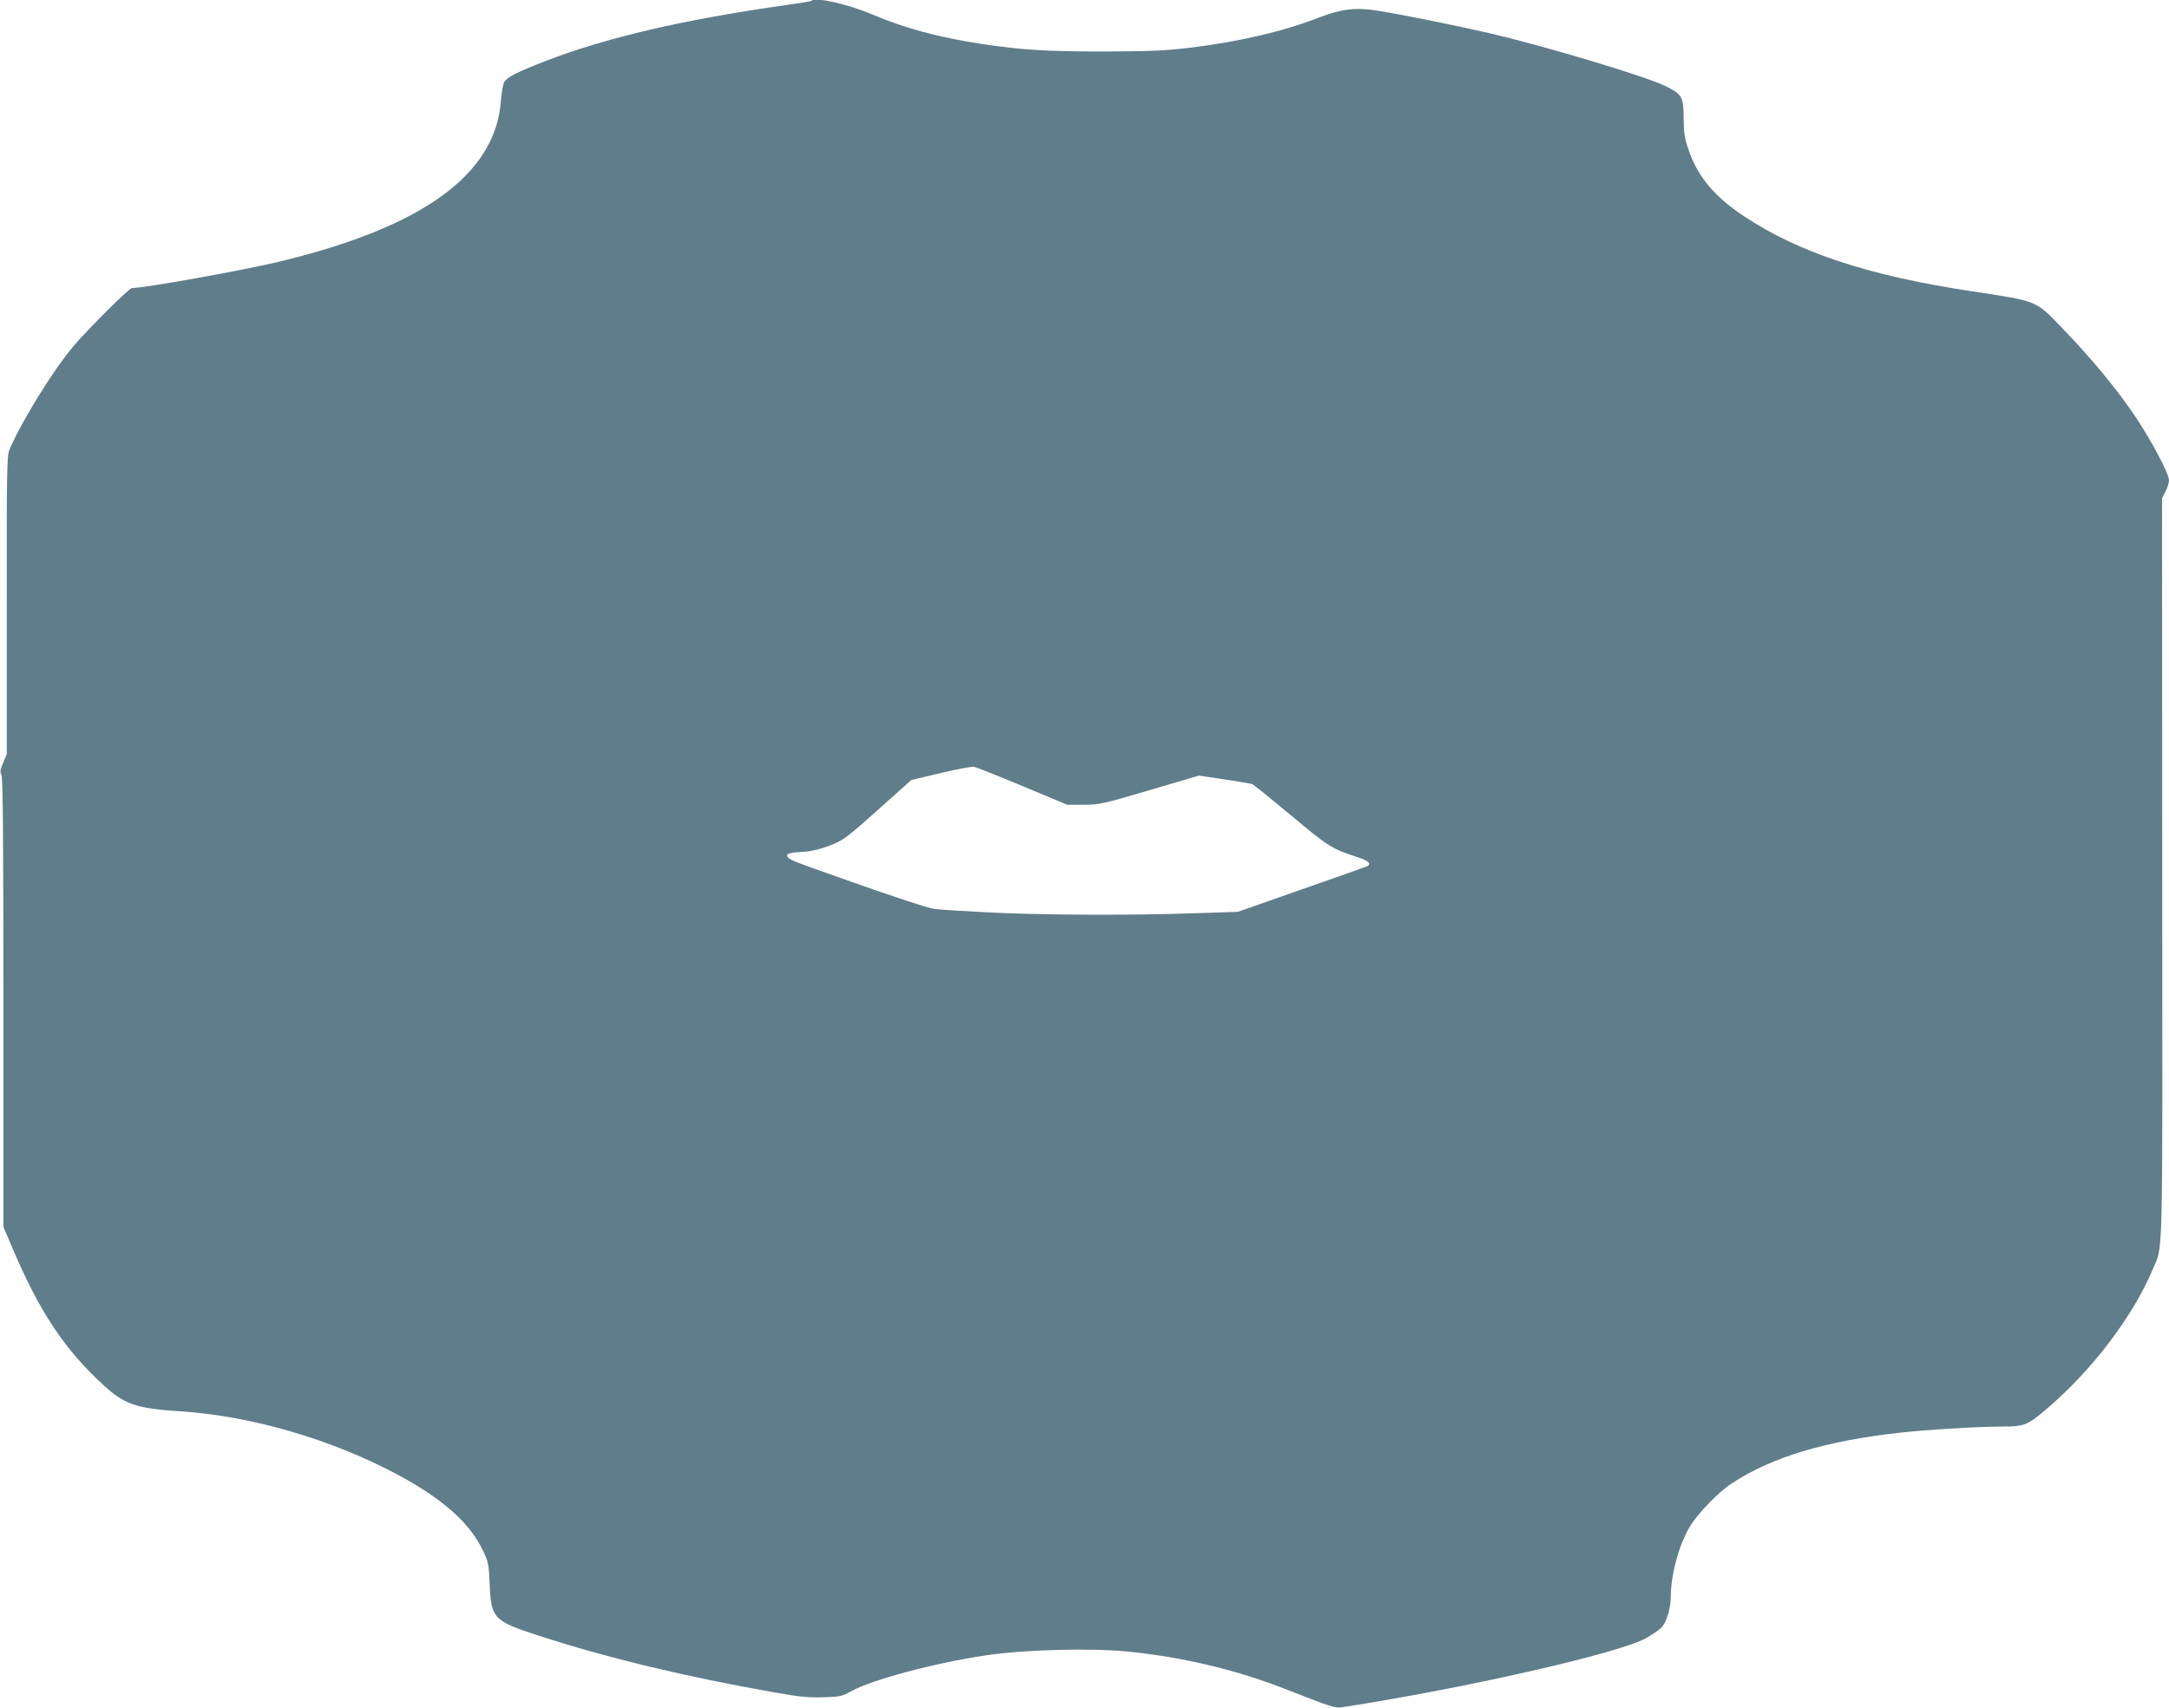 <?xml version="1.0" standalone="no"?>
<!DOCTYPE svg PUBLIC "-//W3C//DTD SVG 20010904//EN"
 "http://www.w3.org/TR/2001/REC-SVG-20010904/DTD/svg10.dtd">
<svg version="1.0" xmlns="http://www.w3.org/2000/svg"
 width="1280pt" height="1008pt" viewBox="0 0 1280 1008"
 preserveAspectRatio="xMidYMid meet">
<g transform="translate(0,1008) scale(0.1,-0.1)"
fill="#607d8b" stroke="none">
<path d="M4788 10075 c-3 -3 -70 -14 -149 -25 -599 -84 -1071 -194 -1424 -332
-167 -65 -221 -93 -239 -121 -7 -12 -16 -62 -20 -111 -31 -435 -460 -747
-1311 -951 -216 -52 -791 -155 -866 -155 -17 0 -257 -239 -347 -345 -120 -142
-309 -449 -377 -611 -14 -35 -16 -125 -15 -917 l0 -877 -21 -51 c-18 -41 -20
-54 -10 -75 8 -18 11 -377 11 -1345 l0 -1320 56 -132 c158 -370 304 -591 535
-803 125 -114 192 -137 451 -154 414 -26 888 -163 1277 -370 271 -144 435
-289 513 -456 30 -64 33 -79 38 -199 8 -197 24 -213 285 -298 409 -133 876
-245 1400 -337 145 -26 201 -31 285 -28 96 3 110 6 160 34 119 68 497 169 795
213 233 35 628 45 850 22 332 -35 639 -109 940 -228 241 -95 275 -106 314
-100 722 111 1634 318 1795 408 39 22 81 51 93 65 29 32 53 114 53 180 0 128
47 303 111 411 46 78 168 204 248 257 235 155 552 251 996 300 161 18 465 36
608 36 122 0 144 9 255 104 270 230 511 549 626 824 62 149 58 -34 56 2364
l-1 2187 20 40 c12 22 21 52 21 66 0 40 -103 233 -201 380 -107 158 -254 337
-423 512 -167 173 -142 163 -541 224 -609 92 -1020 228 -1345 444 -170 113
-271 232 -323 385 -26 72 -30 101 -31 191 -1 130 -9 143 -112 193 -121 58
-711 235 -1034 310 -194 45 -510 109 -654 132 -135 22 -217 12 -351 -39 -213
-83 -475 -144 -765 -179 -144 -17 -233 -21 -505 -22 -338 0 -483 9 -718 44
-258 39 -460 94 -650 175 -147 62 -334 104 -359 80z m1247 -4635 l263 -110 96
0 c92 0 111 4 389 86 l292 86 150 -22 c83 -13 157 -25 165 -28 8 -3 111 -87
229 -185 221 -185 240 -197 394 -247 66 -21 84 -41 50 -55 -10 -4 -184 -66
-388 -137 l-370 -130 -245 -8 c-391 -14 -930 -11 -1234 5 -154 8 -295 17 -312
20 -44 7 -259 78 -554 183 -286 101 -307 109 -314 128 -6 16 14 22 104 27 42
3 95 16 149 37 78 31 95 43 281 209 l198 177 173 41 c96 23 185 40 198 37 13
-3 142 -54 286 -114z"/>
</g>
</svg>

